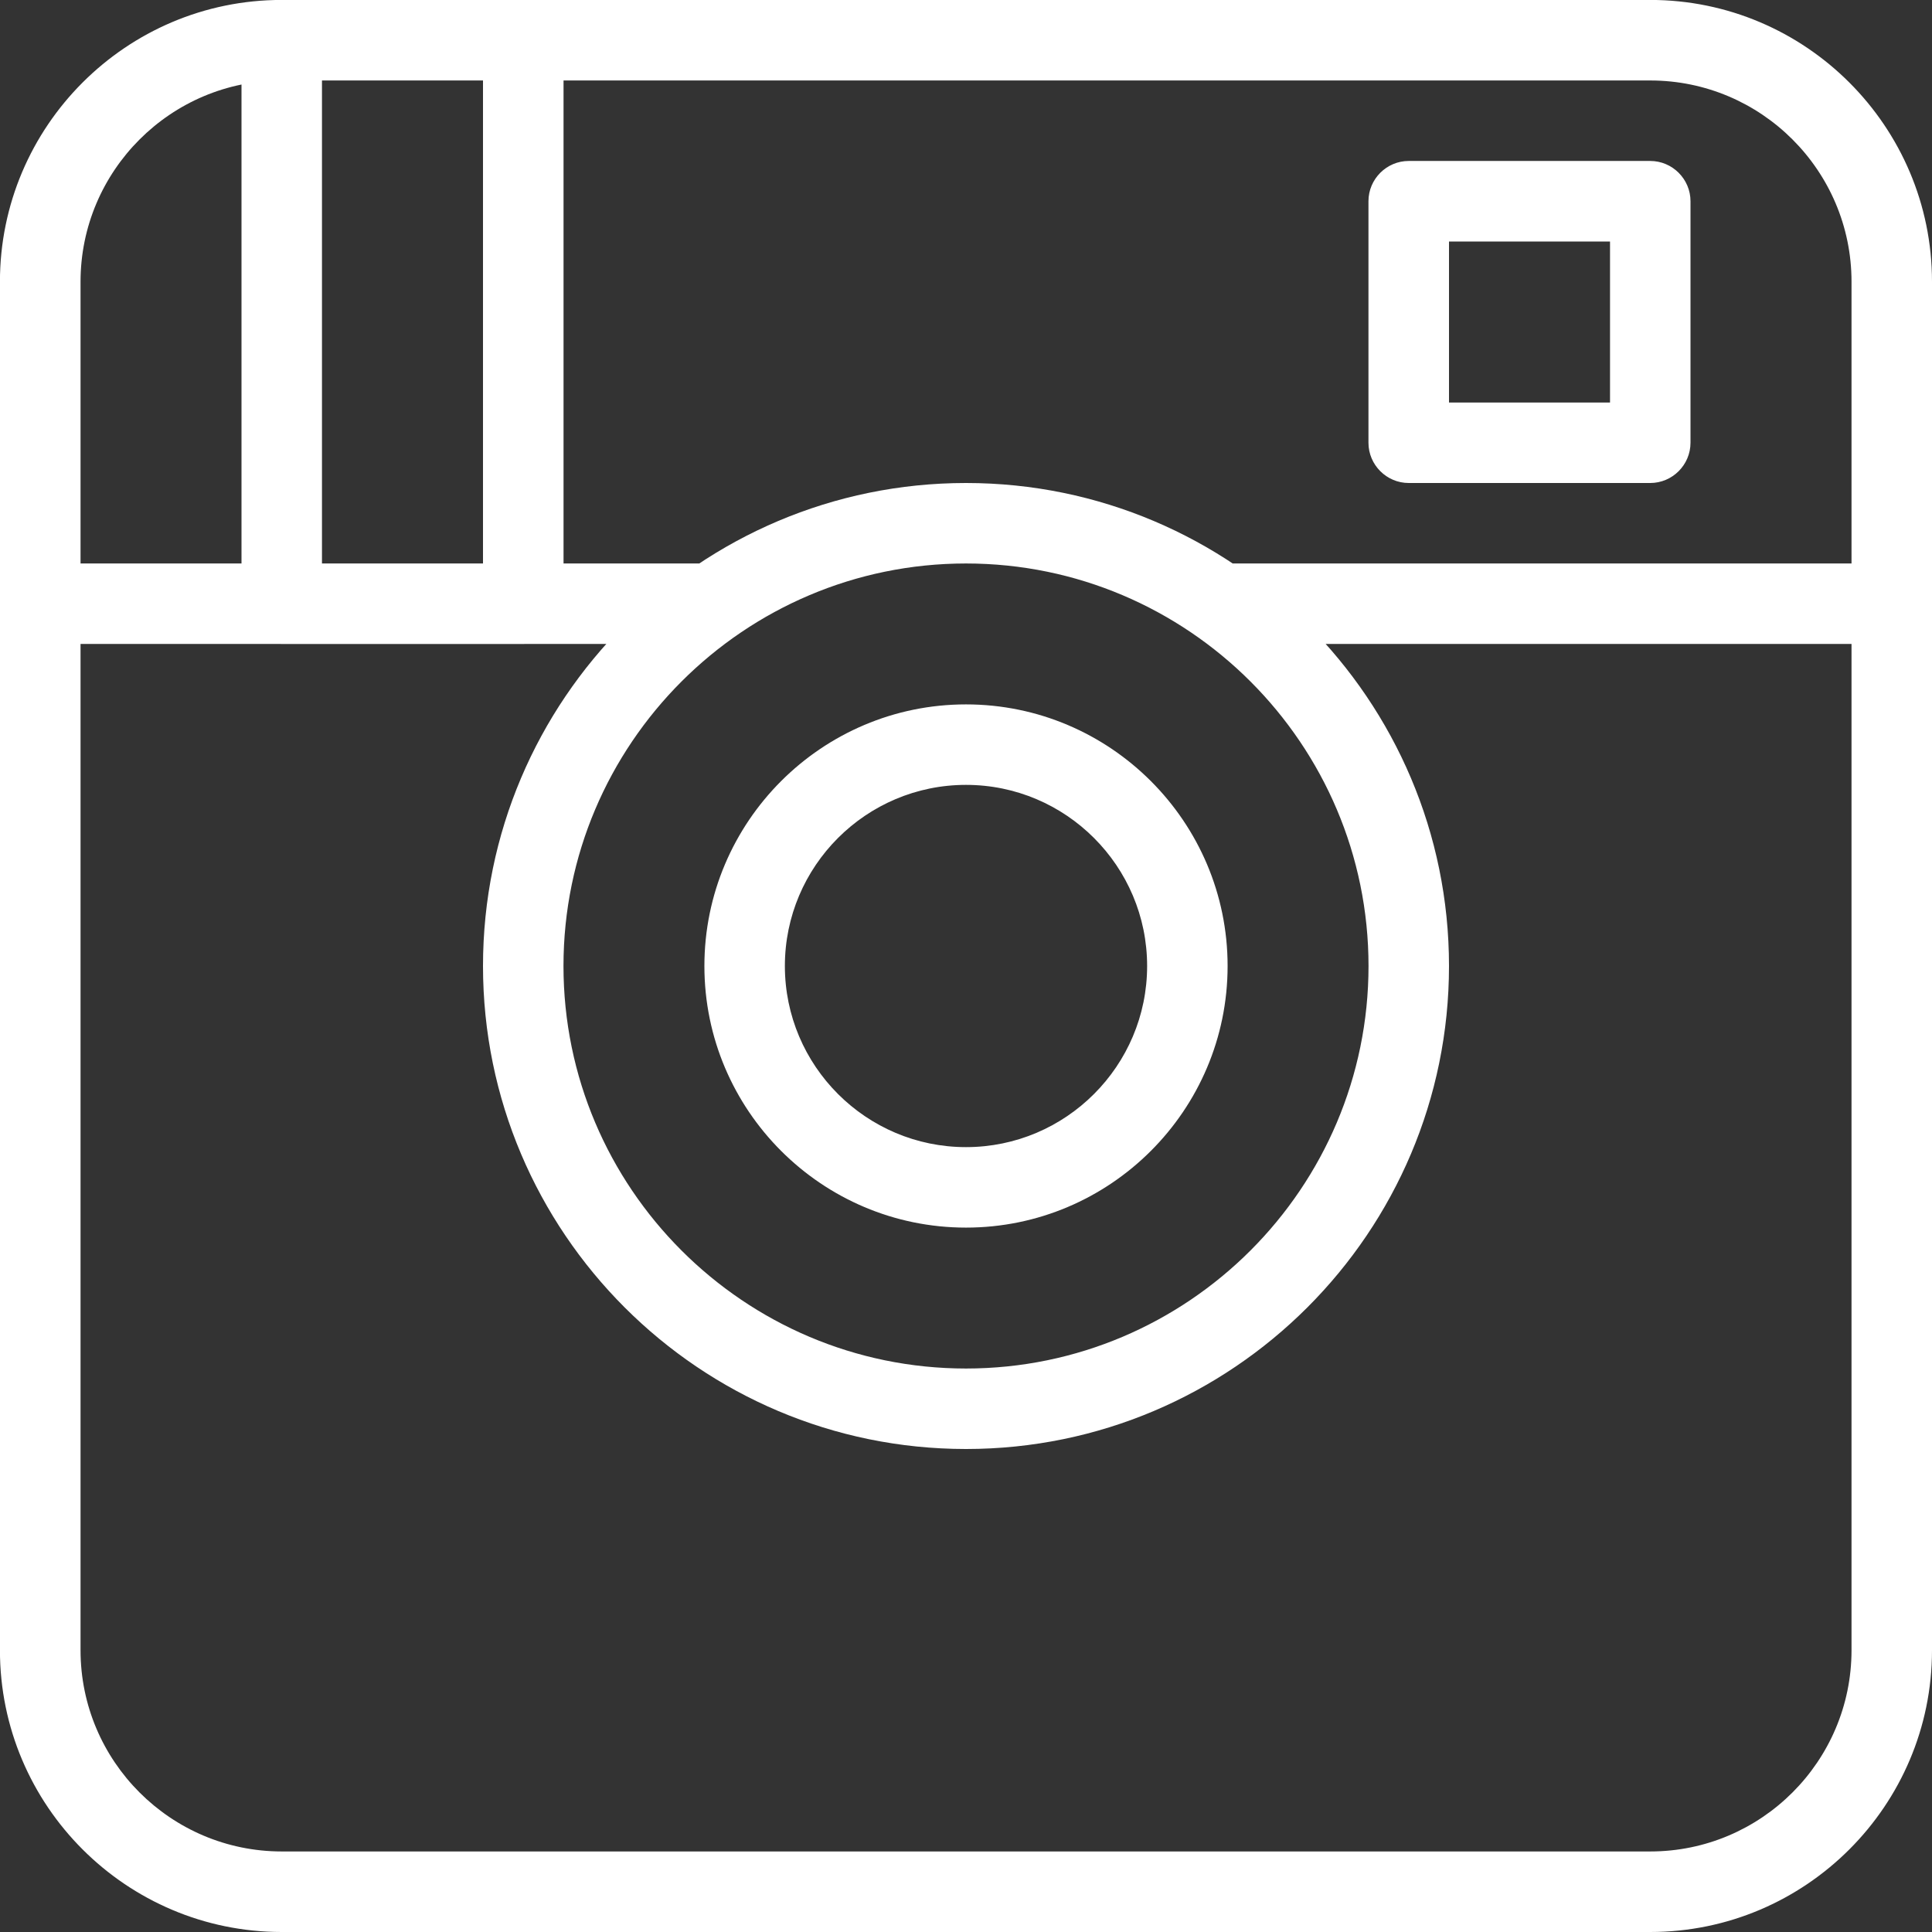 <?xml version="1.0" encoding="UTF-8"?> <svg xmlns="http://www.w3.org/2000/svg" version="1.1" width="32" height="32" viewBox="0 0 32 32"><rect x="0" y="0" width="32" height="32" fill="#333333" stroke="none"/><path fill="#ffffff" d="M27.333 32h-22.667c-2.573 0-4.667-2.093-4.667-4.667v-22.667c0-2.573 2.093-4.667 4.667-4.667h22.667c2.573 0 4.667 2.093 4.667 4.667v22.667c0 2.573-2.093 4.667-4.667 4.667zM4.667 1.333c-1.837 0-3.333 1.495-3.333 3.333v22.667c0 1.839 1.496 3.333 3.333 3.333h22.667c1.837 0 3.333-1.495 3.333-3.333v-22.667c0-1.839-1.496-3.333-3.333-3.333h-22.667zM16 24c-4.412 0-8-3.588-8-8s3.588-8 8-8c4.412 0 8 3.588 8 8s-3.588 8-8 8zM16 9.333c-3.676 0-6.667 2.991-6.667 6.667s2.991 6.667 6.667 6.667 6.667-2.991 6.667-6.667-2.991-6.667-6.667-6.667zM16 20.333c-2.389 0-4.333-1.944-4.333-4.333s1.944-4.333 4.333-4.333 4.333 1.944 4.333 4.333-1.944 4.333-4.333 4.333zM16 13c-1.655 0-3 1.347-3 3s1.345 3 3 3 3-1.347 3-3-1.345-3-3-3zM1.333 9.333h10.667v1.333h-10.667v-1.333zM20 9.333h10.667v1.333h-10.667v-1.333zM8.667 10.667h-4c-0.368 0-0.667-0.3-0.667-0.667v-9.333c0-0.367 0.299-0.667 0.667-0.667h4c0.368 0 0.667 0.3 0.667 0.667v9.333c0 0.367-0.299 0.667-0.667 0.667zM5.333 9.333h2.667v-8h-2.667v8zM27.333 8h-4c-0.367 0-0.667-0.3-0.667-0.667v-4c0-0.367 0.3-0.667 0.667-0.667h4c0.367 0 0.667 0.3 0.667 0.667v4c0 0.367-0.3 0.667-0.667 0.667zM24 6.667h2.667v-2.667h-2.667v2.667z"></path></svg> 